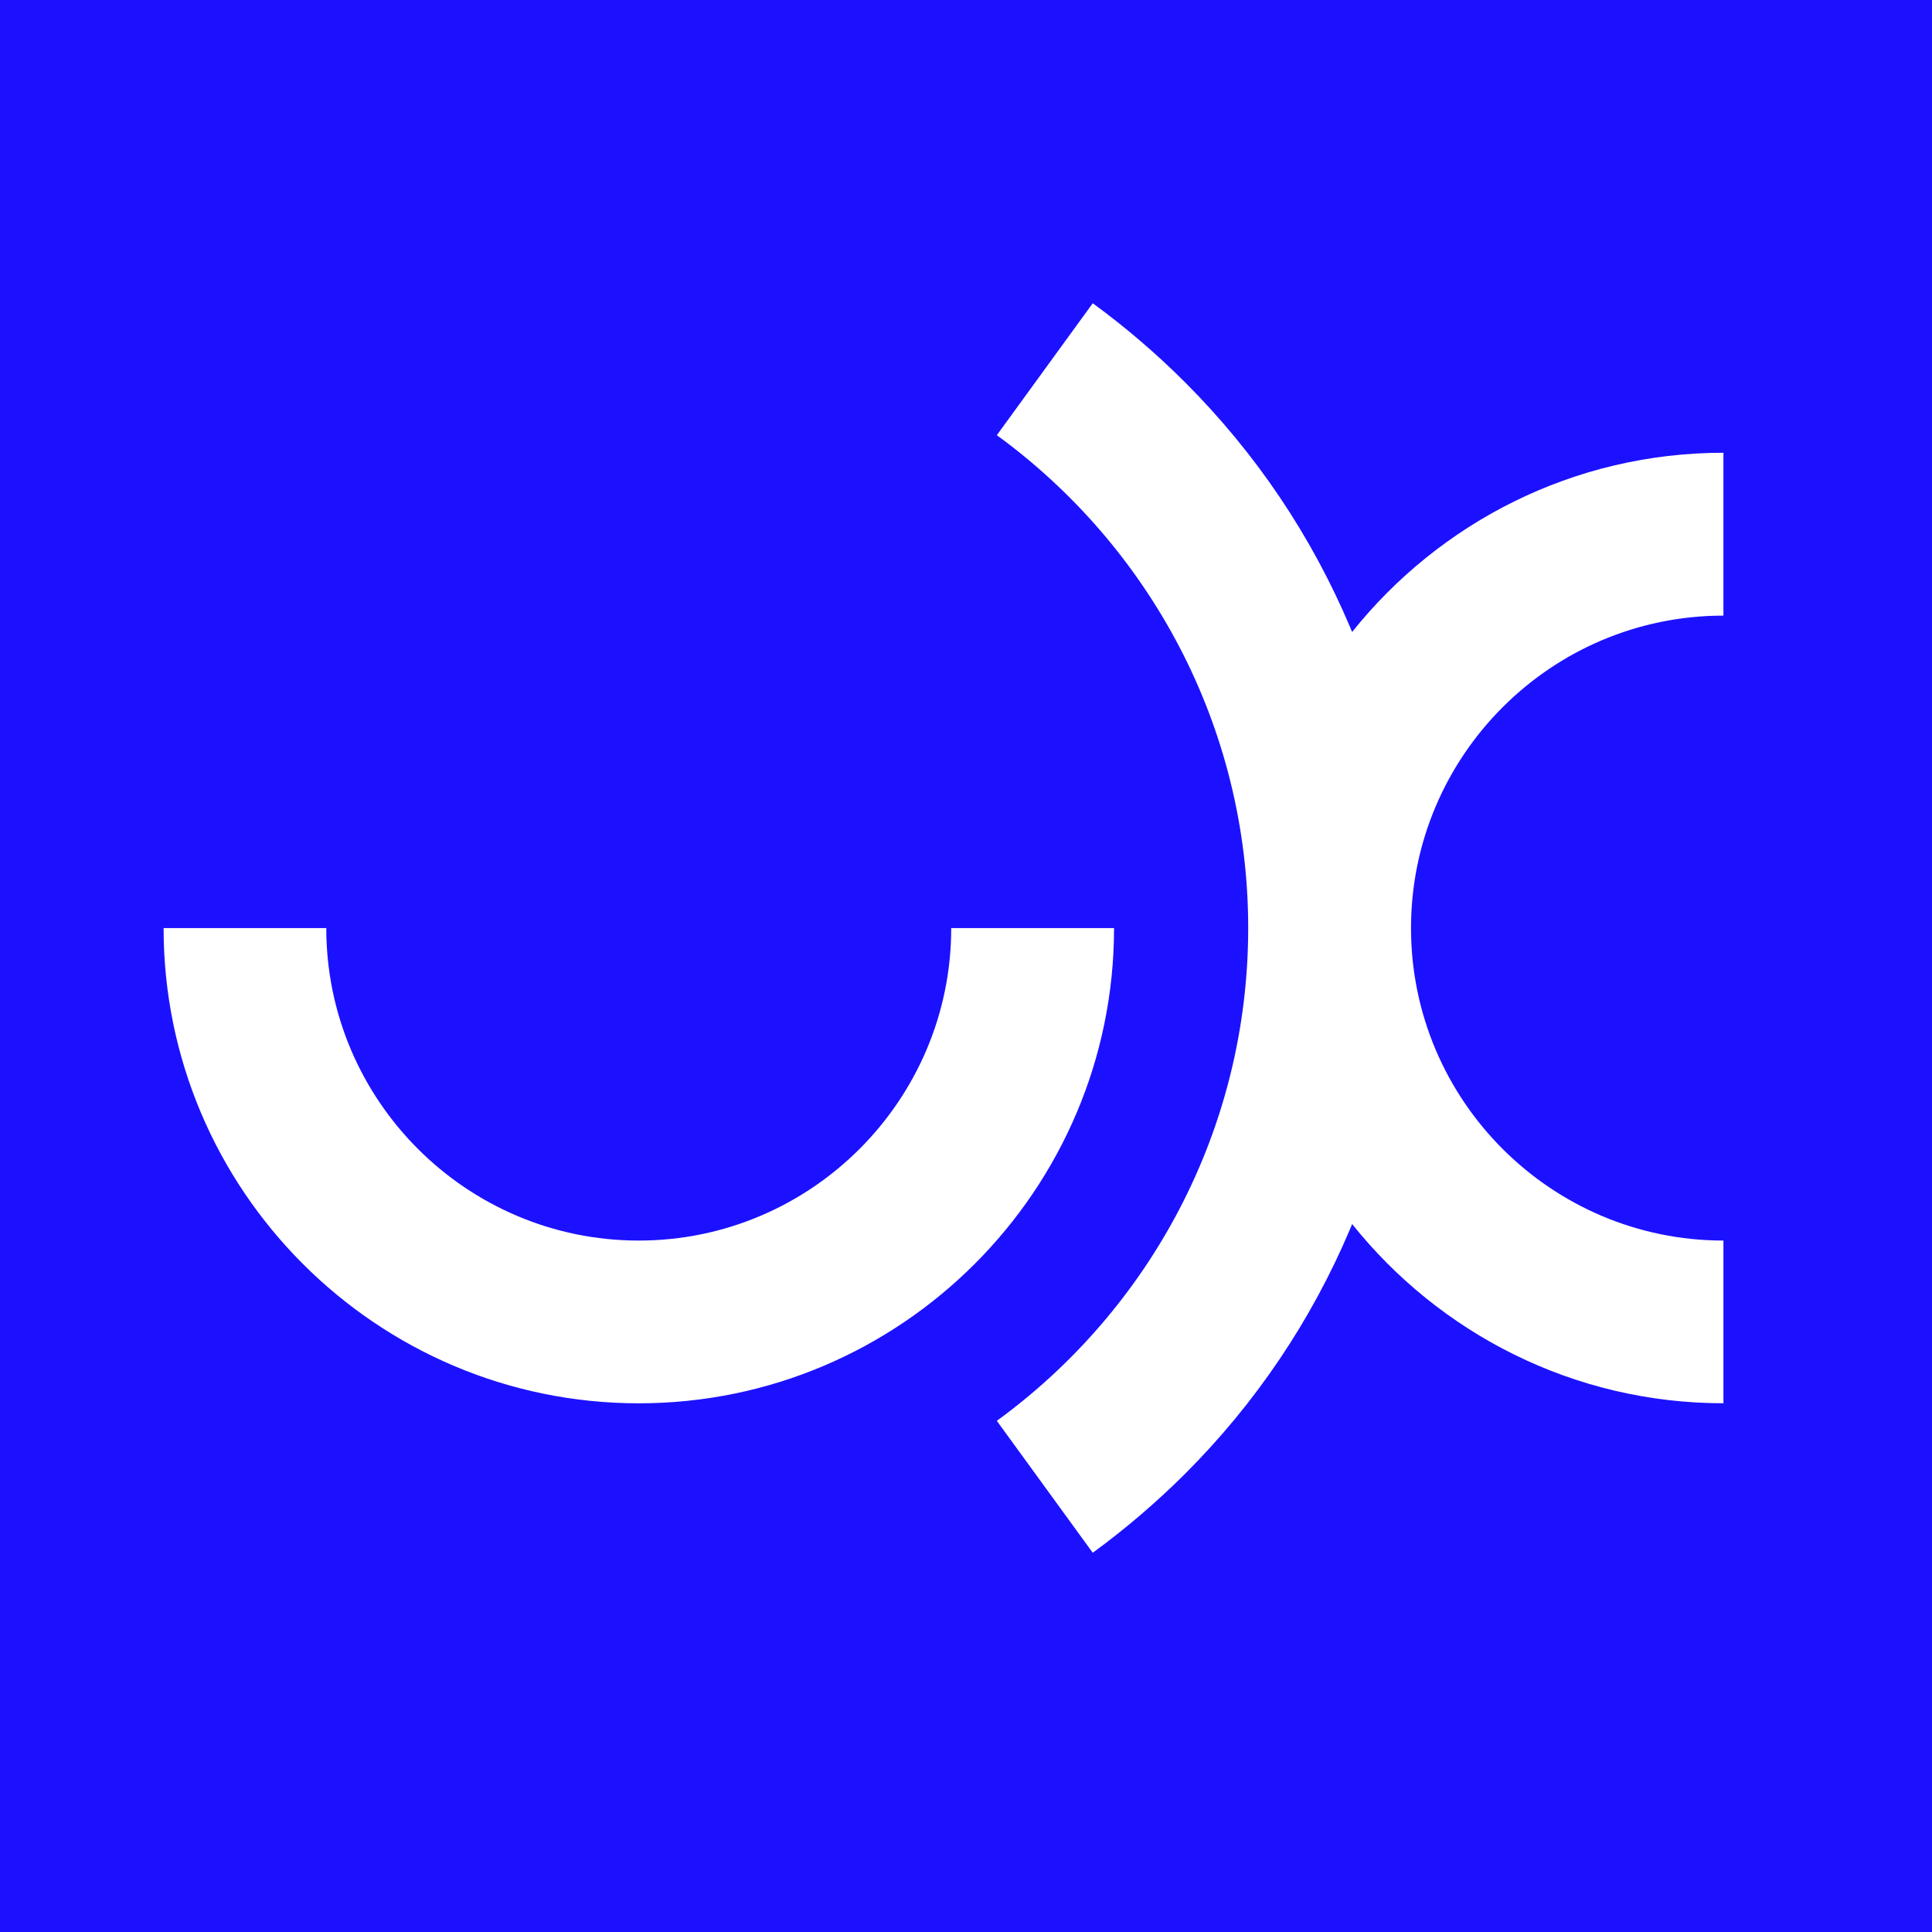 <?xml version="1.0" encoding="UTF-8"?>
<svg data-bbox="0 0 344.02 344.04" viewBox="0 0 344.02 344.02" xmlns="http://www.w3.org/2000/svg" data-type="color">
    <rect x="0" y="0" width="344.02" height="344.02" fill="#808080" stroke="none"/>
    <g>
        <path fill="#ffffff" d="M324.8 16.24v314.75H10.05V16.24H324.8z" data-color="1"/>
        <path d="M0 0v344.04h344.02V0H0Zm113.75 249.88c-46.66 0-84.62-37.96-84.62-84.62H58.1c0 30.67 24.97 55.64 55.64 55.64s55.64-24.97 55.64-55.64h28.99c0 46.66-37.97 84.62-84.63 84.62Zm193.13-140.26c-30.67 0-55.63 24.96-55.63 55.64s24.96 55.64 55.63 55.64v28.97c-26.73 0-50.6-12.49-66.12-31.92-.11.28-.2.55-.33.83-6.93 16.38-16.83 31.08-29.46 43.7-5.14 5.12-10.62 9.79-16.39 14.01L177.5 253c27.11-19.74 44.76-51.72 44.76-87.75s-17.65-68-44.76-87.76L194.58 54c5.78 4.22 11.26 8.91 16.39 14.03 12.63 12.63 22.53 27.32 29.46 43.7.12.26.22.55.33.81 15.52-19.43 39.39-31.92 66.12-31.92v28.99Z" fill="#1c11ff" data-color="2"/>
    </g>
</svg>

